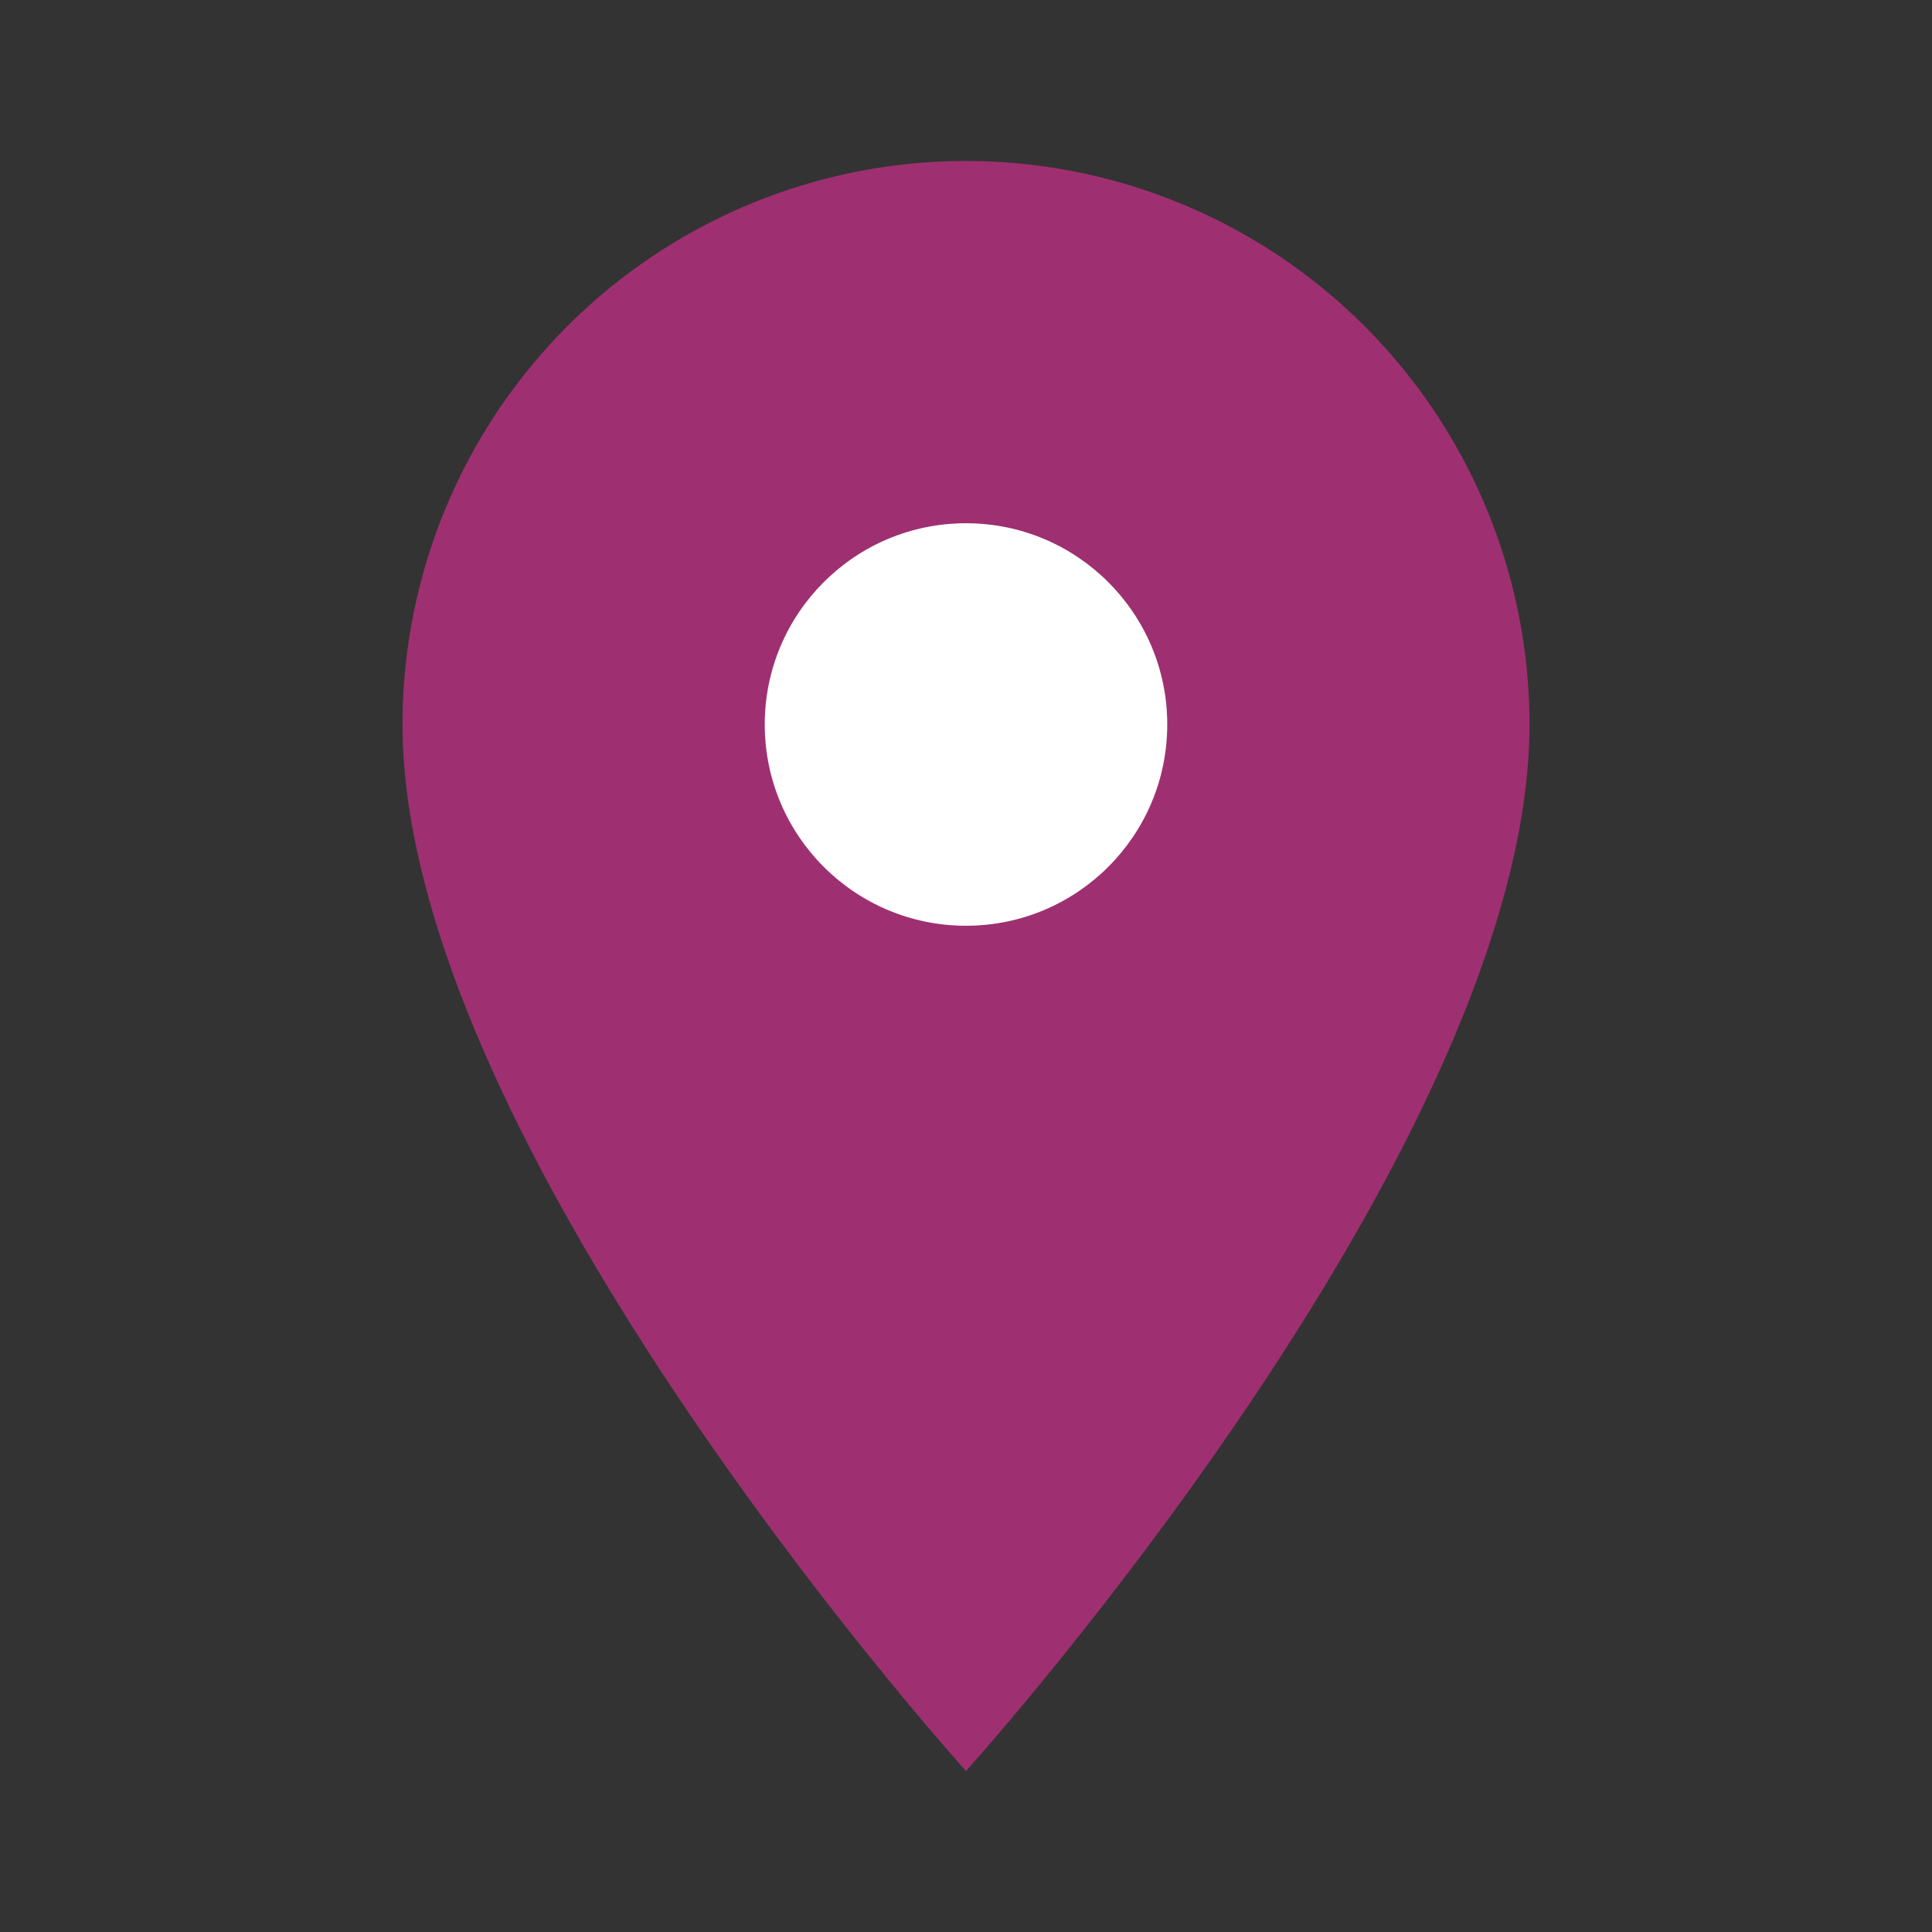 <svg data-name="Layer 1" xmlns="http://www.w3.org/2000/svg" width="48" height="48" viewBox="0 0 48 48"><rect x="0" y="0" width="48" height="48" fill="#333333" stroke="none"/><path d="M24 4a14 14 0 00-14 14c0 10.5 14 26 14 26s14-15.5 14-26A14 14 0 0024 4z" fill="#9e3071"/><circle cx="24" cy="18" r="5" fill="#fff"/><path d="M0 0h48v48H0z" fill="none"/></svg>